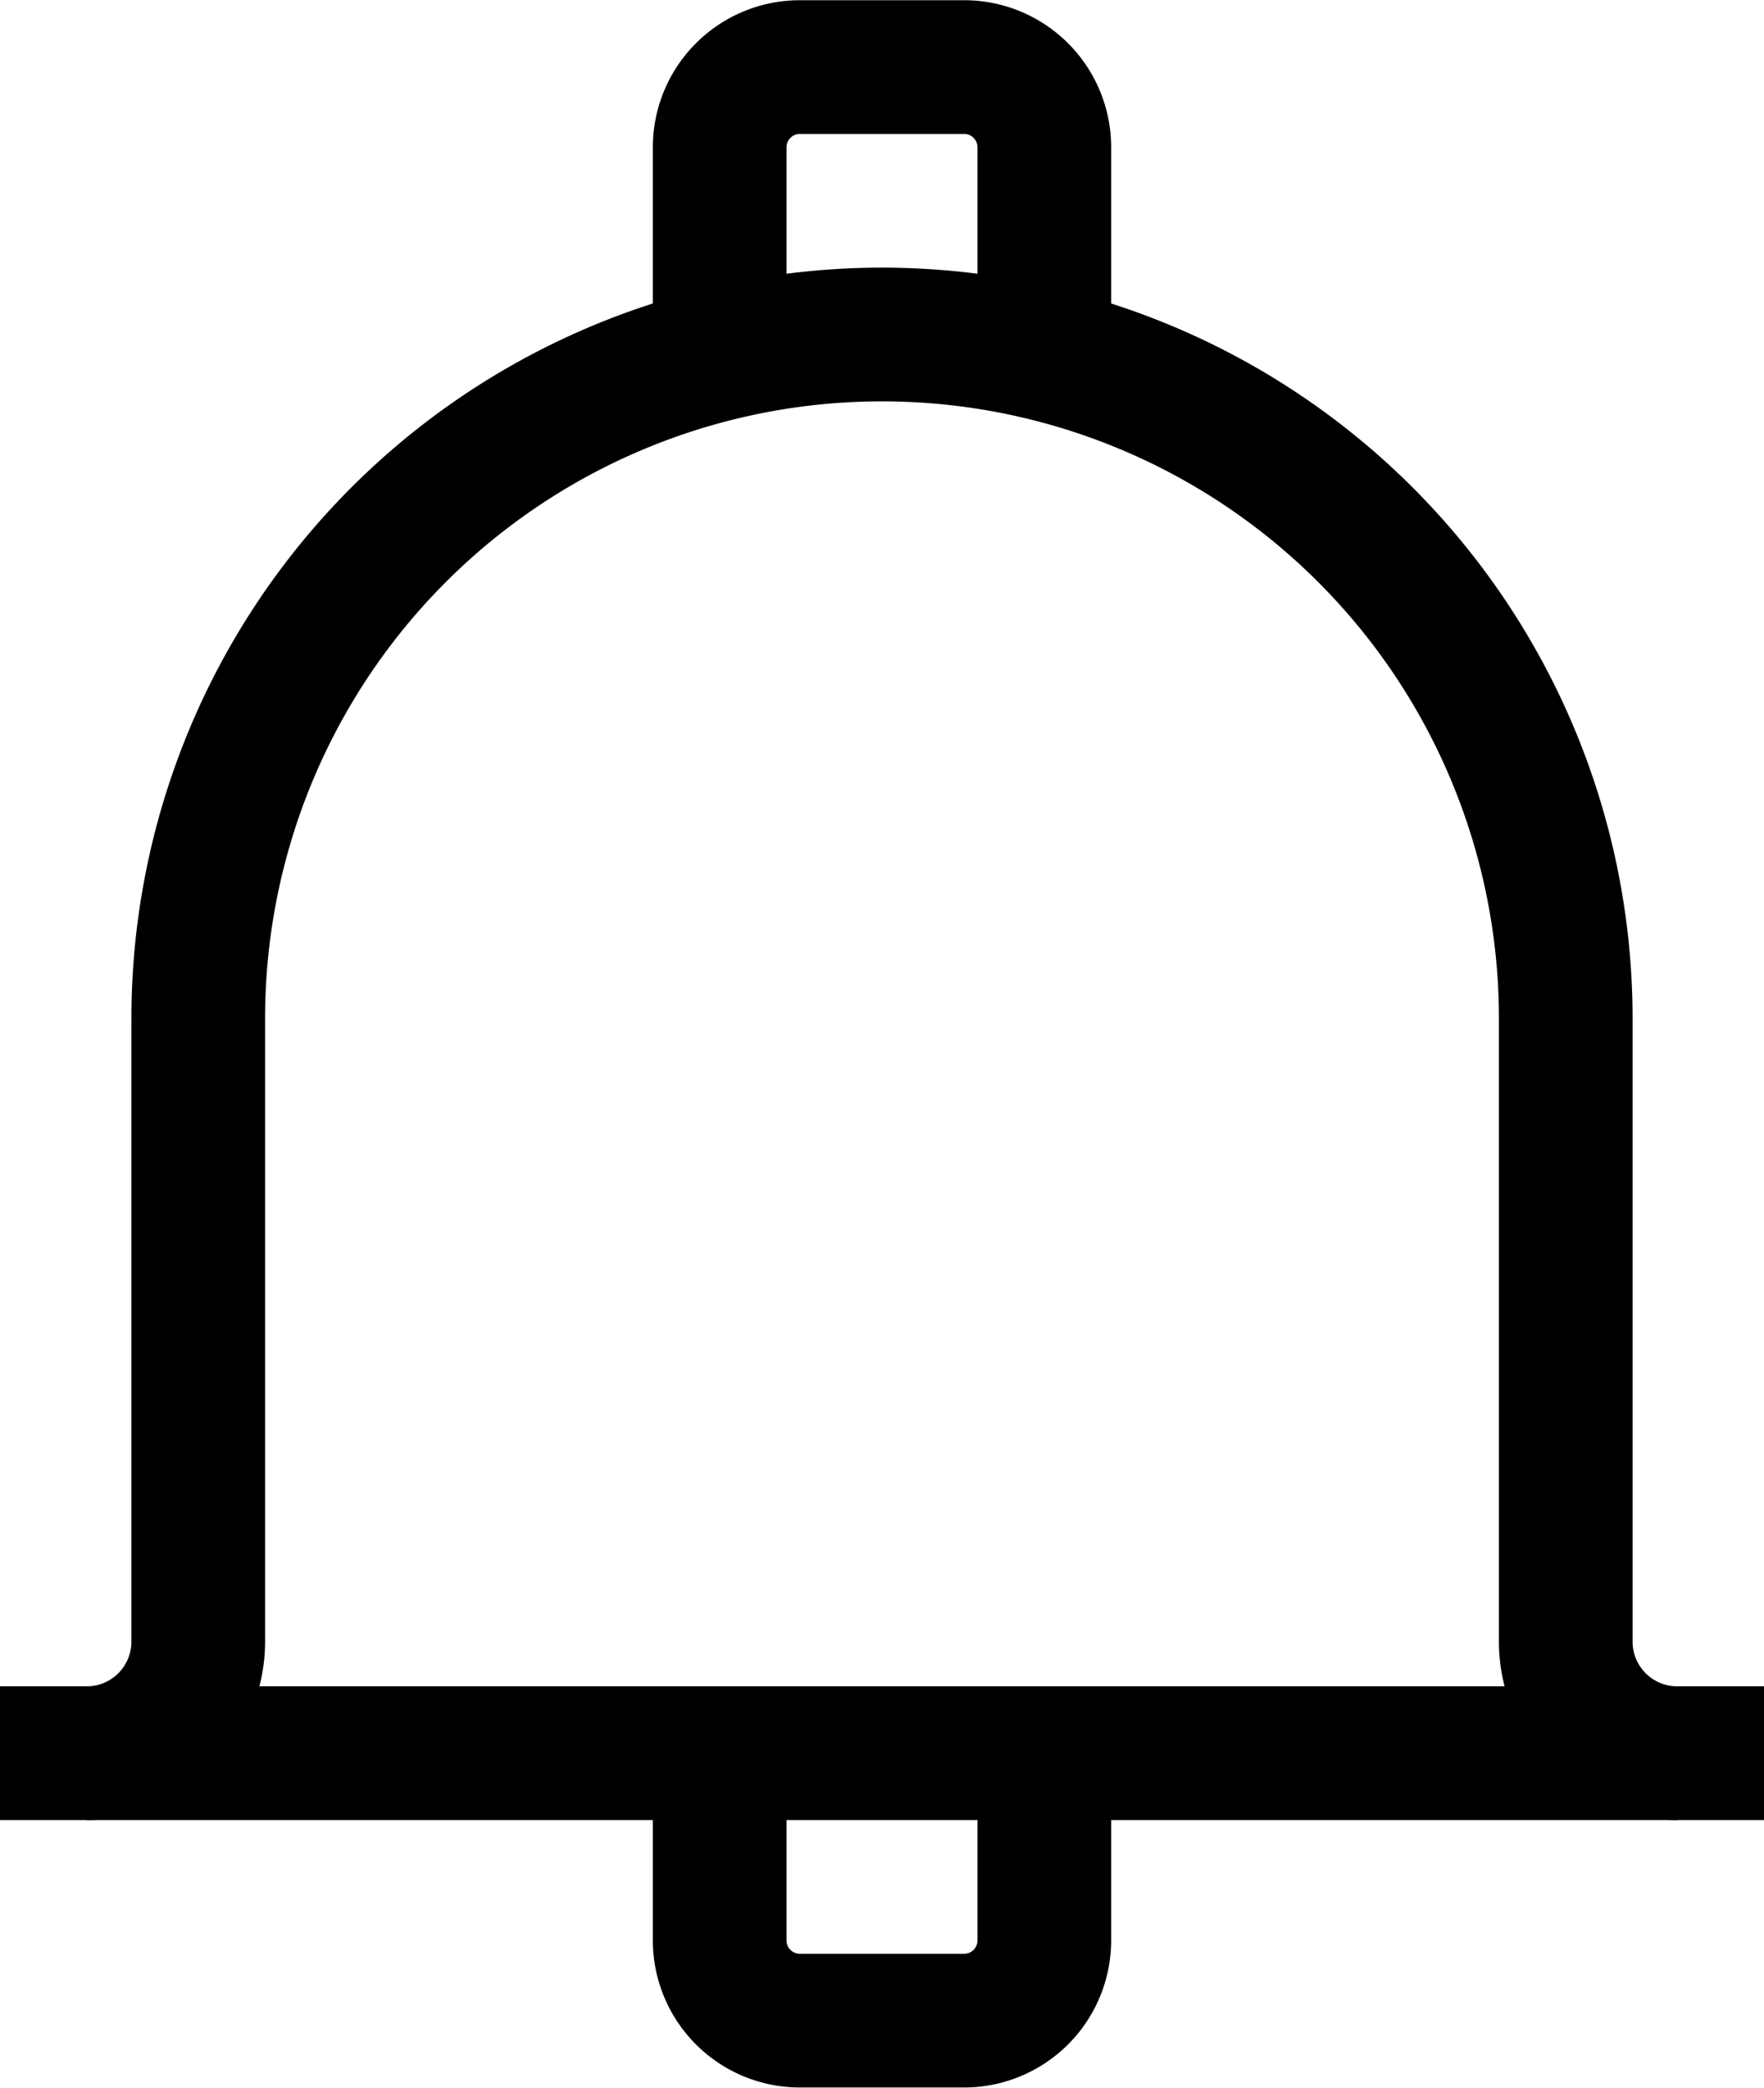 <svg xmlns="http://www.w3.org/2000/svg" viewBox="0 0 329.94 390.33"><defs><style>.cls-1{fill:none;stroke:#000;stroke-miterlimit:10;stroke-width:25px;}</style></defs><g id="Ebene_1" data-name="Ebene 1"><path class="cls-1" d="M108.46,377.87A20.86,20.86,0,0,0,129.32,357V240.51A127.89,127.89,0,0,1,257.21,112.62h0A127.89,127.89,0,0,1,385.1,240.51V357A20.86,20.86,0,0,0,406,377.87" transform="translate(-92.24 -50.08)"/><path class="cls-1" d="M226.85,112.62v-35a15,15,0,0,1,15-15h30.72a15,15,0,0,1,15,15v35" transform="translate(-92.24 -50.08)"/><path class="cls-1" d="M287.57,377.87v35a15,15,0,0,1-15,15H241.85a15,15,0,0,1-15-15v-35" transform="translate(-92.24 -50.08)"/><line class="cls-1" y1="327.79" x2="329.94" y2="327.79"/></g></svg>